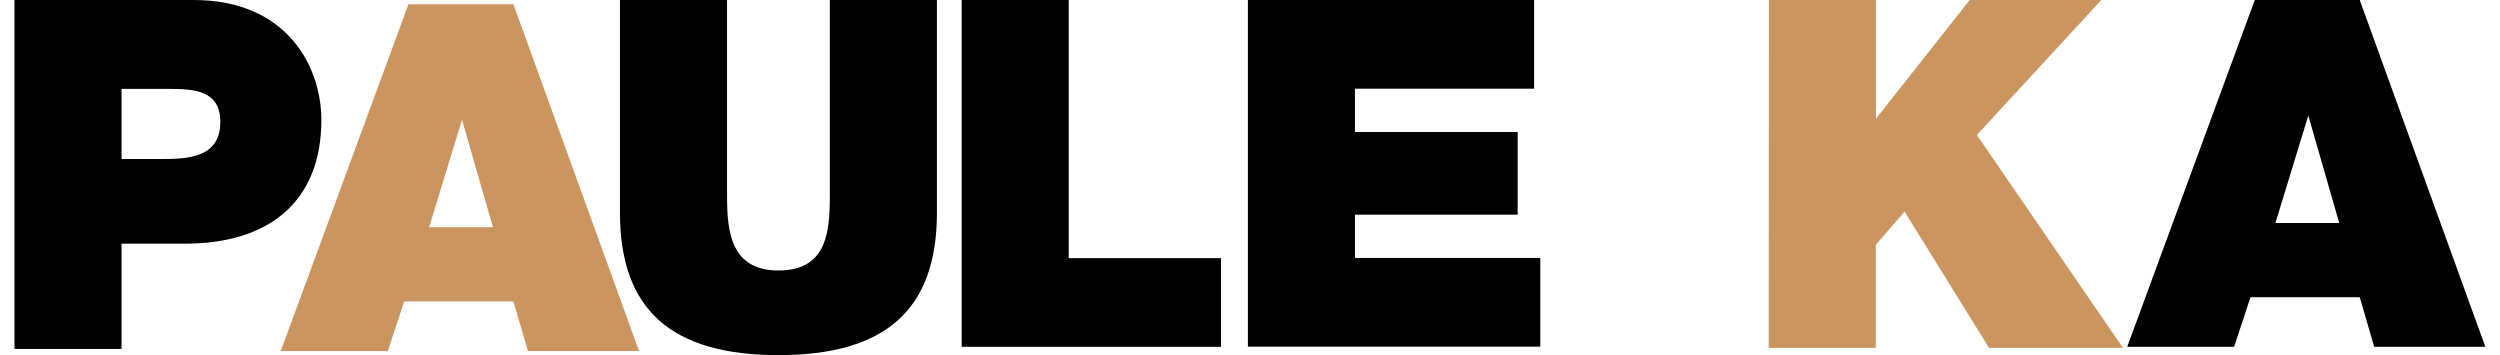 <svg width="1415" height="201" viewBox="0 0 1415 201" fill="none" xmlns="http://www.w3.org/2000/svg">
<g clip-path="url(#clip0_714_172)">
<path d="M109.599 0H8.199V197.5H68.799V137.9H104.999C150.399 137.9 181.899 115.7 181.899 67.8C181.899 38.6 163.199 0 109.599 0ZM92.099 90H68.799V50.3H95.599C110.699 50.3 124.699 51.5 124.699 69C124.699 88.8 107.299 90 92.099 90Z" fill="black"/>
<path d="M530.298 120.4C530.298 175.3 501.198 201 440.598 201C379.998 201 350.898 175.3 350.898 120.4V0H411.498V107.5C411.498 127.4 411.498 153.1 440.598 153.1C469.698 153.1 469.698 128.6 469.698 107.5V0H530.298V120.4Z" fill="black"/>
<path d="M544.301 0H604.901V146.1H691.101V196.3H544.301V0Z" fill="black"/>
<path d="M706.301 0H868.301V50.2H766.901V74.7H859.001V121.5H766.901V146H871.801V196.2H706.301V0Z" fill="black"/>
<path d="M1001.2 -0.7H1061.8V67.2L1115.4 -0.7H1190L1118.9 76.4L1201.6 196.9H1125.8L1078 119.8L1061.7 138.5V196.9H1001.1L1001.2 -0.7Z" fill="#CB955F"/>
<path d="M1335.6 0H1276.2L1204 196.3H1264.5L1273.8 168.2H1335.6L1343.8 196.3H1406.7L1335.6 0ZM1287.9 126.2L1306.5 65.4L1324 126.2H1287.9Z" fill="black"/>
<path fill-rule="evenodd" clip-rule="evenodd" d="M231.198 2.4H290.598L361.698 198.7H298.798L290.598 170.6H228.798L219.498 198.7H158.898L231.198 2.4ZM278.998 128.6L261.498 67.8L242.898 128.6H278.998Z" fill="#CB955F"/>
</g>
<defs>
<clipPath id="clip0_714_172">
<rect width="1415" height="201" fill="white"/>
</clipPath>
</defs>
</svg>
